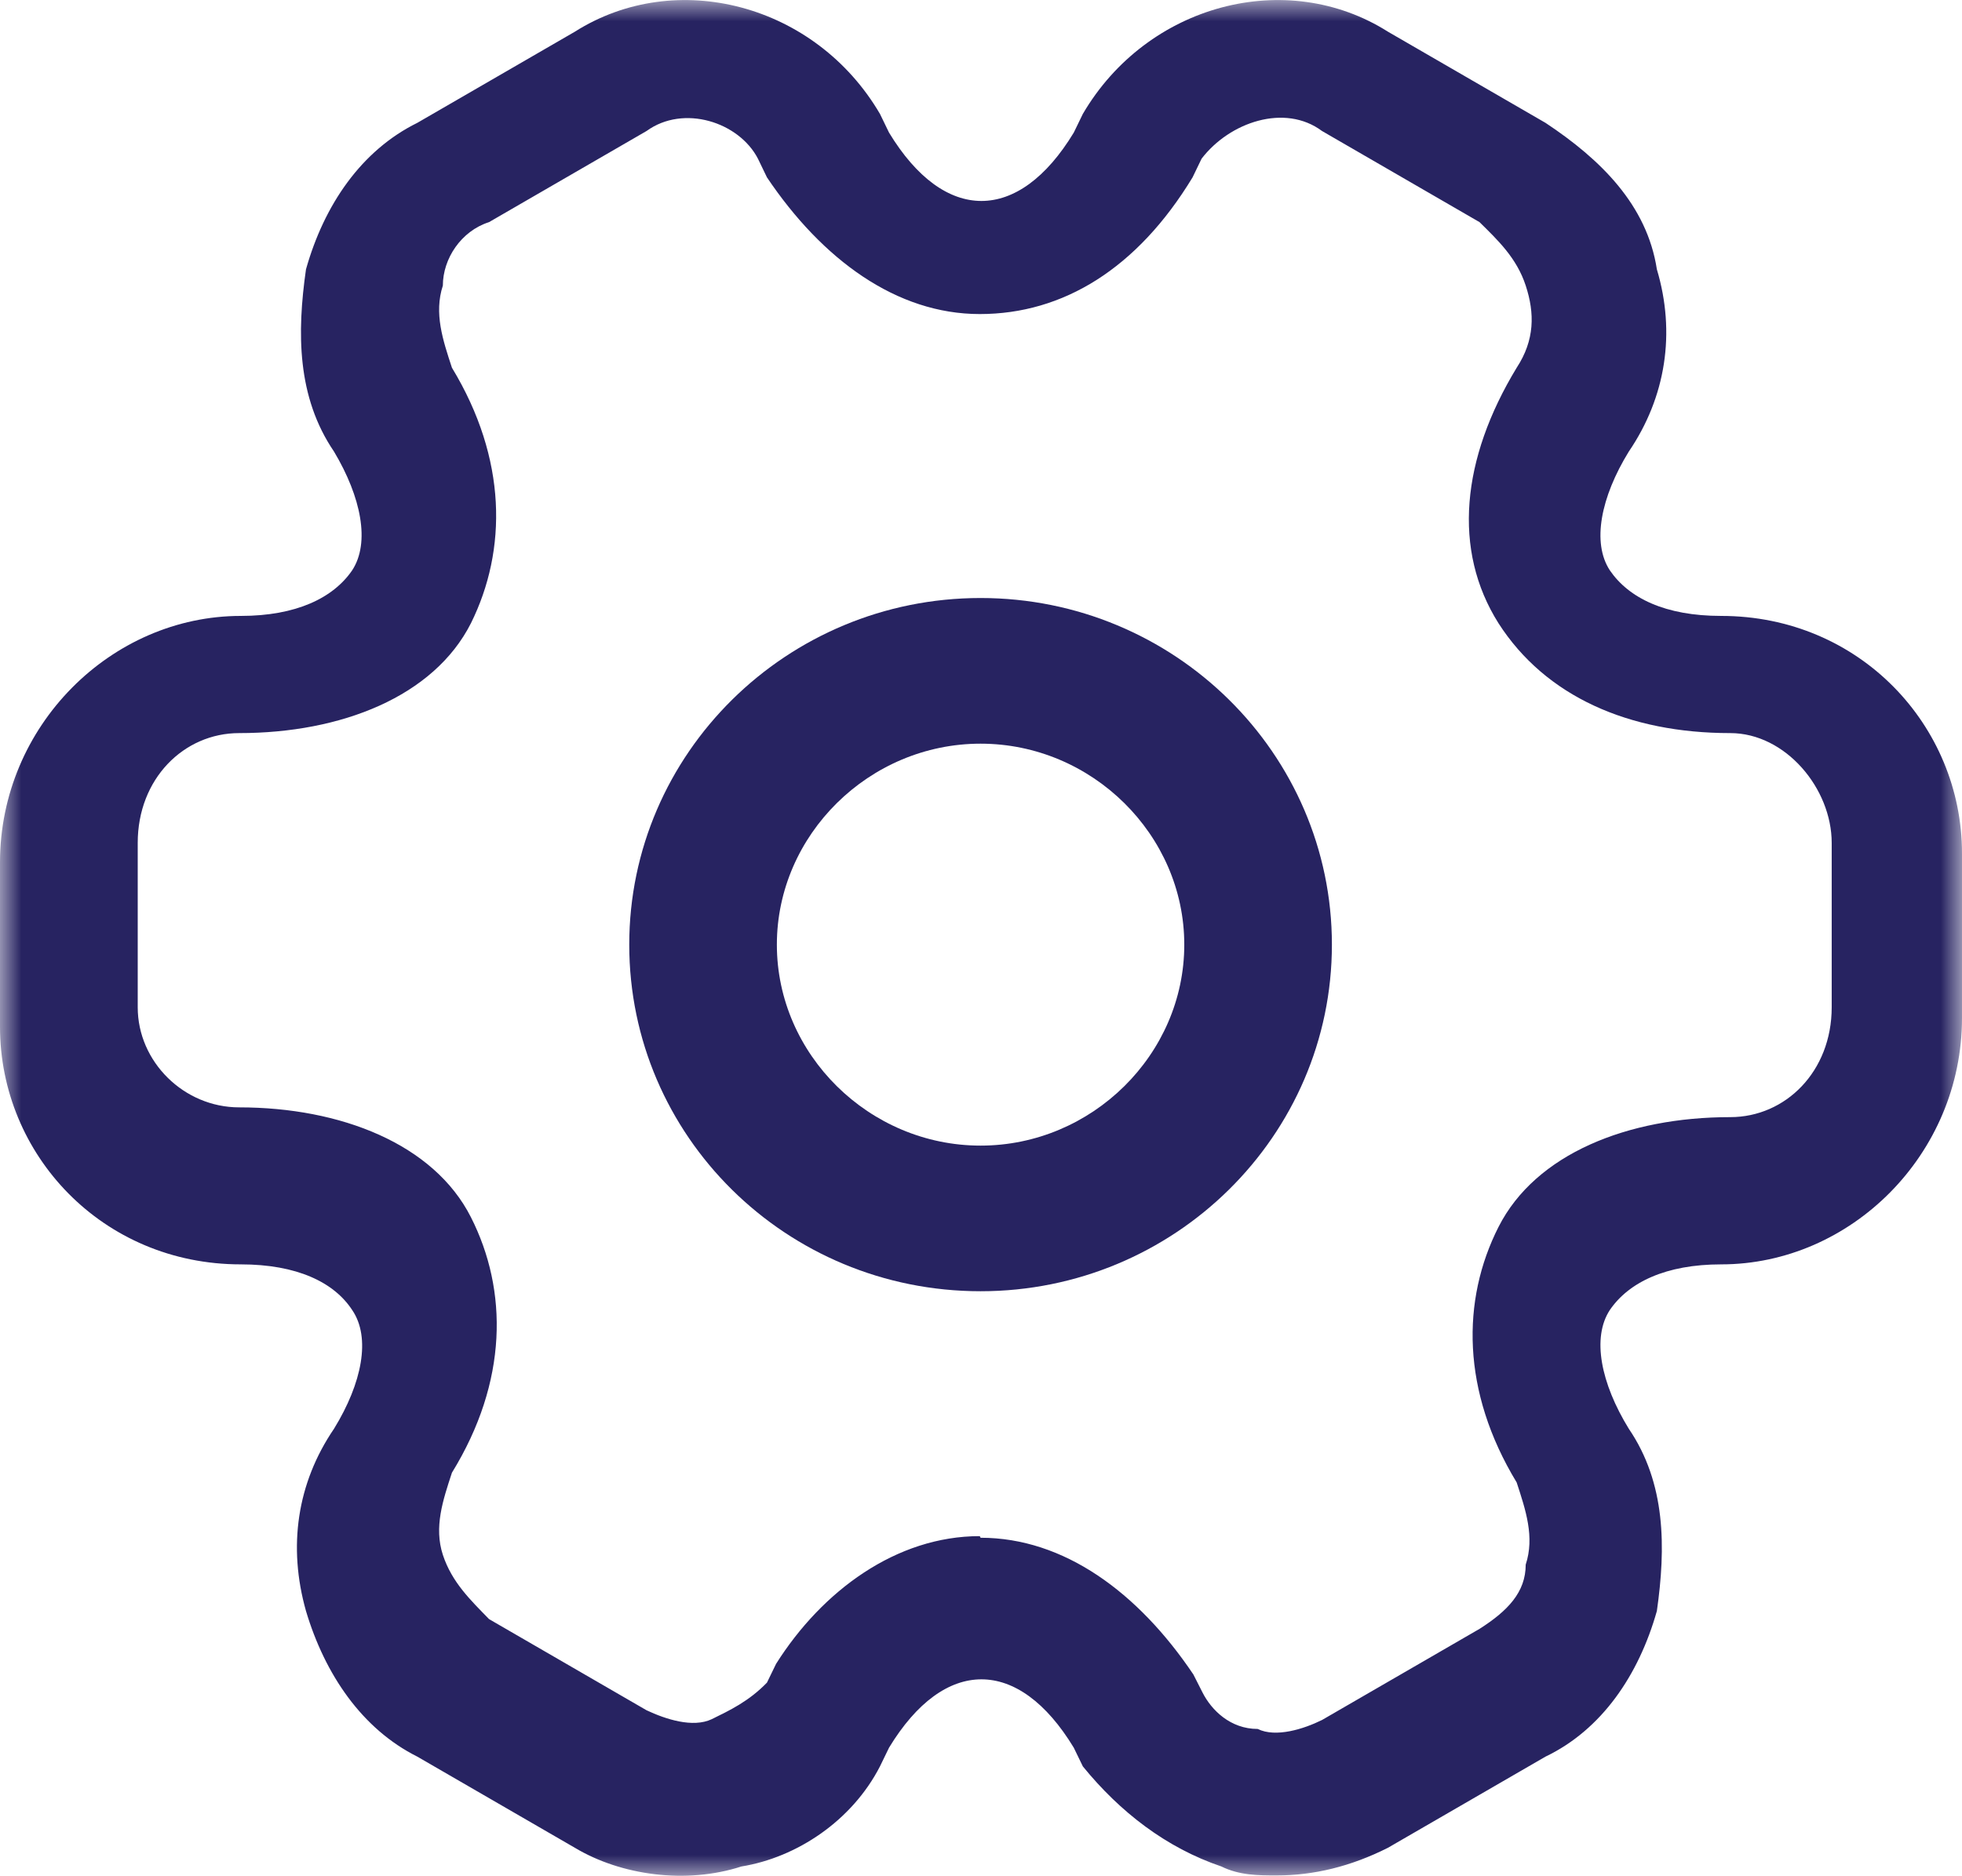 <svg width="46" height="44" viewBox="0 0 46 44" fill="none" xmlns="http://www.w3.org/2000/svg">
<g clip-path="url(#clip0_0_138)">
<mask id="mask0_0_138" style="mask-type:luminance" maskUnits="userSpaceOnUse" x="0" y="0" width="46" height="44">
<path d="M46 0H0V44H46V0Z" fill="white"/>
</mask>
<g mask="url(#mask0_0_138)">
<path d="M22.99 17.44C20.38 17.44 18.214 19.577 18.214 22.153C18.214 24.729 20.38 26.866 22.99 26.866C25.601 26.866 27.766 24.729 27.766 22.153C27.766 19.577 25.601 17.44 22.99 17.44ZM22.99 30.281C18.427 30.281 14.753 26.637 14.753 22.153C14.753 17.669 18.446 14.024 22.99 14.024C27.534 14.024 31.227 17.669 31.227 22.153C31.227 26.637 27.534 30.281 22.99 30.281Z" fill="#272361"/>
<path d="M22.99 36.062C24.943 36.062 26.683 37.341 27.979 39.268L28.192 39.688C28.404 40.108 28.849 40.546 29.487 40.546C29.913 40.756 30.57 40.546 30.995 40.336L34.688 38.199C35.346 37.78 35.771 37.341 35.771 36.692C35.984 36.043 35.771 35.414 35.559 34.765C34.263 32.628 34.263 30.491 35.133 28.774C36.003 27.056 38.169 26.198 40.567 26.198C41.862 26.198 42.945 25.129 42.945 23.622V19.767C42.945 18.489 41.862 17.192 40.567 17.192C38.188 17.192 36.235 16.333 35.133 14.616C34.05 12.899 34.263 10.761 35.559 8.624C35.984 7.976 35.984 7.346 35.771 6.697C35.559 6.048 35.114 5.629 34.688 5.209L30.995 3.072C30.125 2.423 28.83 2.862 28.172 3.721L27.96 4.16C26.664 6.297 24.924 7.365 22.971 7.365C21.018 7.365 19.278 6.087 17.982 4.16L17.77 3.721C17.325 2.862 16.029 2.442 15.159 3.072L11.466 5.209C10.809 5.419 10.383 6.068 10.383 6.697C10.171 7.346 10.383 7.976 10.596 8.624C11.892 10.761 11.892 12.899 11.041 14.616C10.171 16.333 8.005 17.192 5.607 17.192C4.312 17.192 3.229 18.26 3.229 19.767V23.622C3.229 24.9 4.312 25.969 5.607 25.969C7.986 25.969 10.171 26.827 11.041 28.545C11.911 30.262 11.911 32.399 10.596 34.536C10.383 35.185 10.171 35.814 10.383 36.463C10.596 37.112 11.041 37.532 11.466 37.97L15.159 40.108C15.604 40.317 16.242 40.527 16.687 40.317C17.112 40.108 17.557 39.898 17.982 39.459L18.195 39.02C19.278 37.303 21.018 36.024 22.971 36.024M29.932 43.981C29.506 43.981 29.062 43.981 28.636 43.771C27.341 43.332 26.258 42.493 25.388 41.424L25.175 40.985C23.88 38.848 22.14 38.848 20.844 40.985L20.631 41.424C19.974 42.702 18.678 43.561 17.383 43.771C16.087 44.191 14.56 43.981 13.477 43.332L9.784 41.195C8.488 40.546 7.618 39.268 7.174 37.78C6.748 36.272 6.961 34.784 7.831 33.506C8.488 32.437 8.701 31.369 8.256 30.72C7.831 30.071 6.961 29.651 5.646 29.651C2.398 29.651 0 27.075 0 24.08V20.225C0 17.02 2.61 14.444 5.646 14.444C6.942 14.444 7.812 14.024 8.256 13.376C8.682 12.727 8.469 11.658 7.831 10.59C6.961 9.311 6.961 7.804 7.174 6.316C7.599 4.808 8.469 3.53 9.784 2.881L13.477 0.744C15.855 -0.763 19.123 0.095 20.631 2.671L20.844 3.11C22.14 5.247 23.88 5.247 25.175 3.11L25.388 2.671C26.896 0.095 30.164 -0.763 32.542 0.744L36.235 2.881C37.531 3.74 38.614 4.808 38.846 6.316C39.291 7.804 39.058 9.311 38.188 10.59C37.531 11.658 37.318 12.727 37.744 13.376C38.188 14.024 39.039 14.444 40.354 14.444C43.602 14.444 46 17.02 46 20.015V23.87C46 27.075 43.39 29.651 40.354 29.651C39.058 29.651 38.188 30.071 37.744 30.72C37.318 31.369 37.531 32.437 38.188 33.506C39.058 34.784 39.058 36.291 38.846 37.78C38.42 39.287 37.55 40.565 36.235 41.195L32.542 43.332C31.672 43.771 30.802 43.981 29.932 43.981Z" fill="#272361"/>
</g>
</g>
<defs>
<clipPath id="clip0_0_138">
<rect width="46" height="44" fill="white"/>
</clipPath>
</defs>
</svg>
